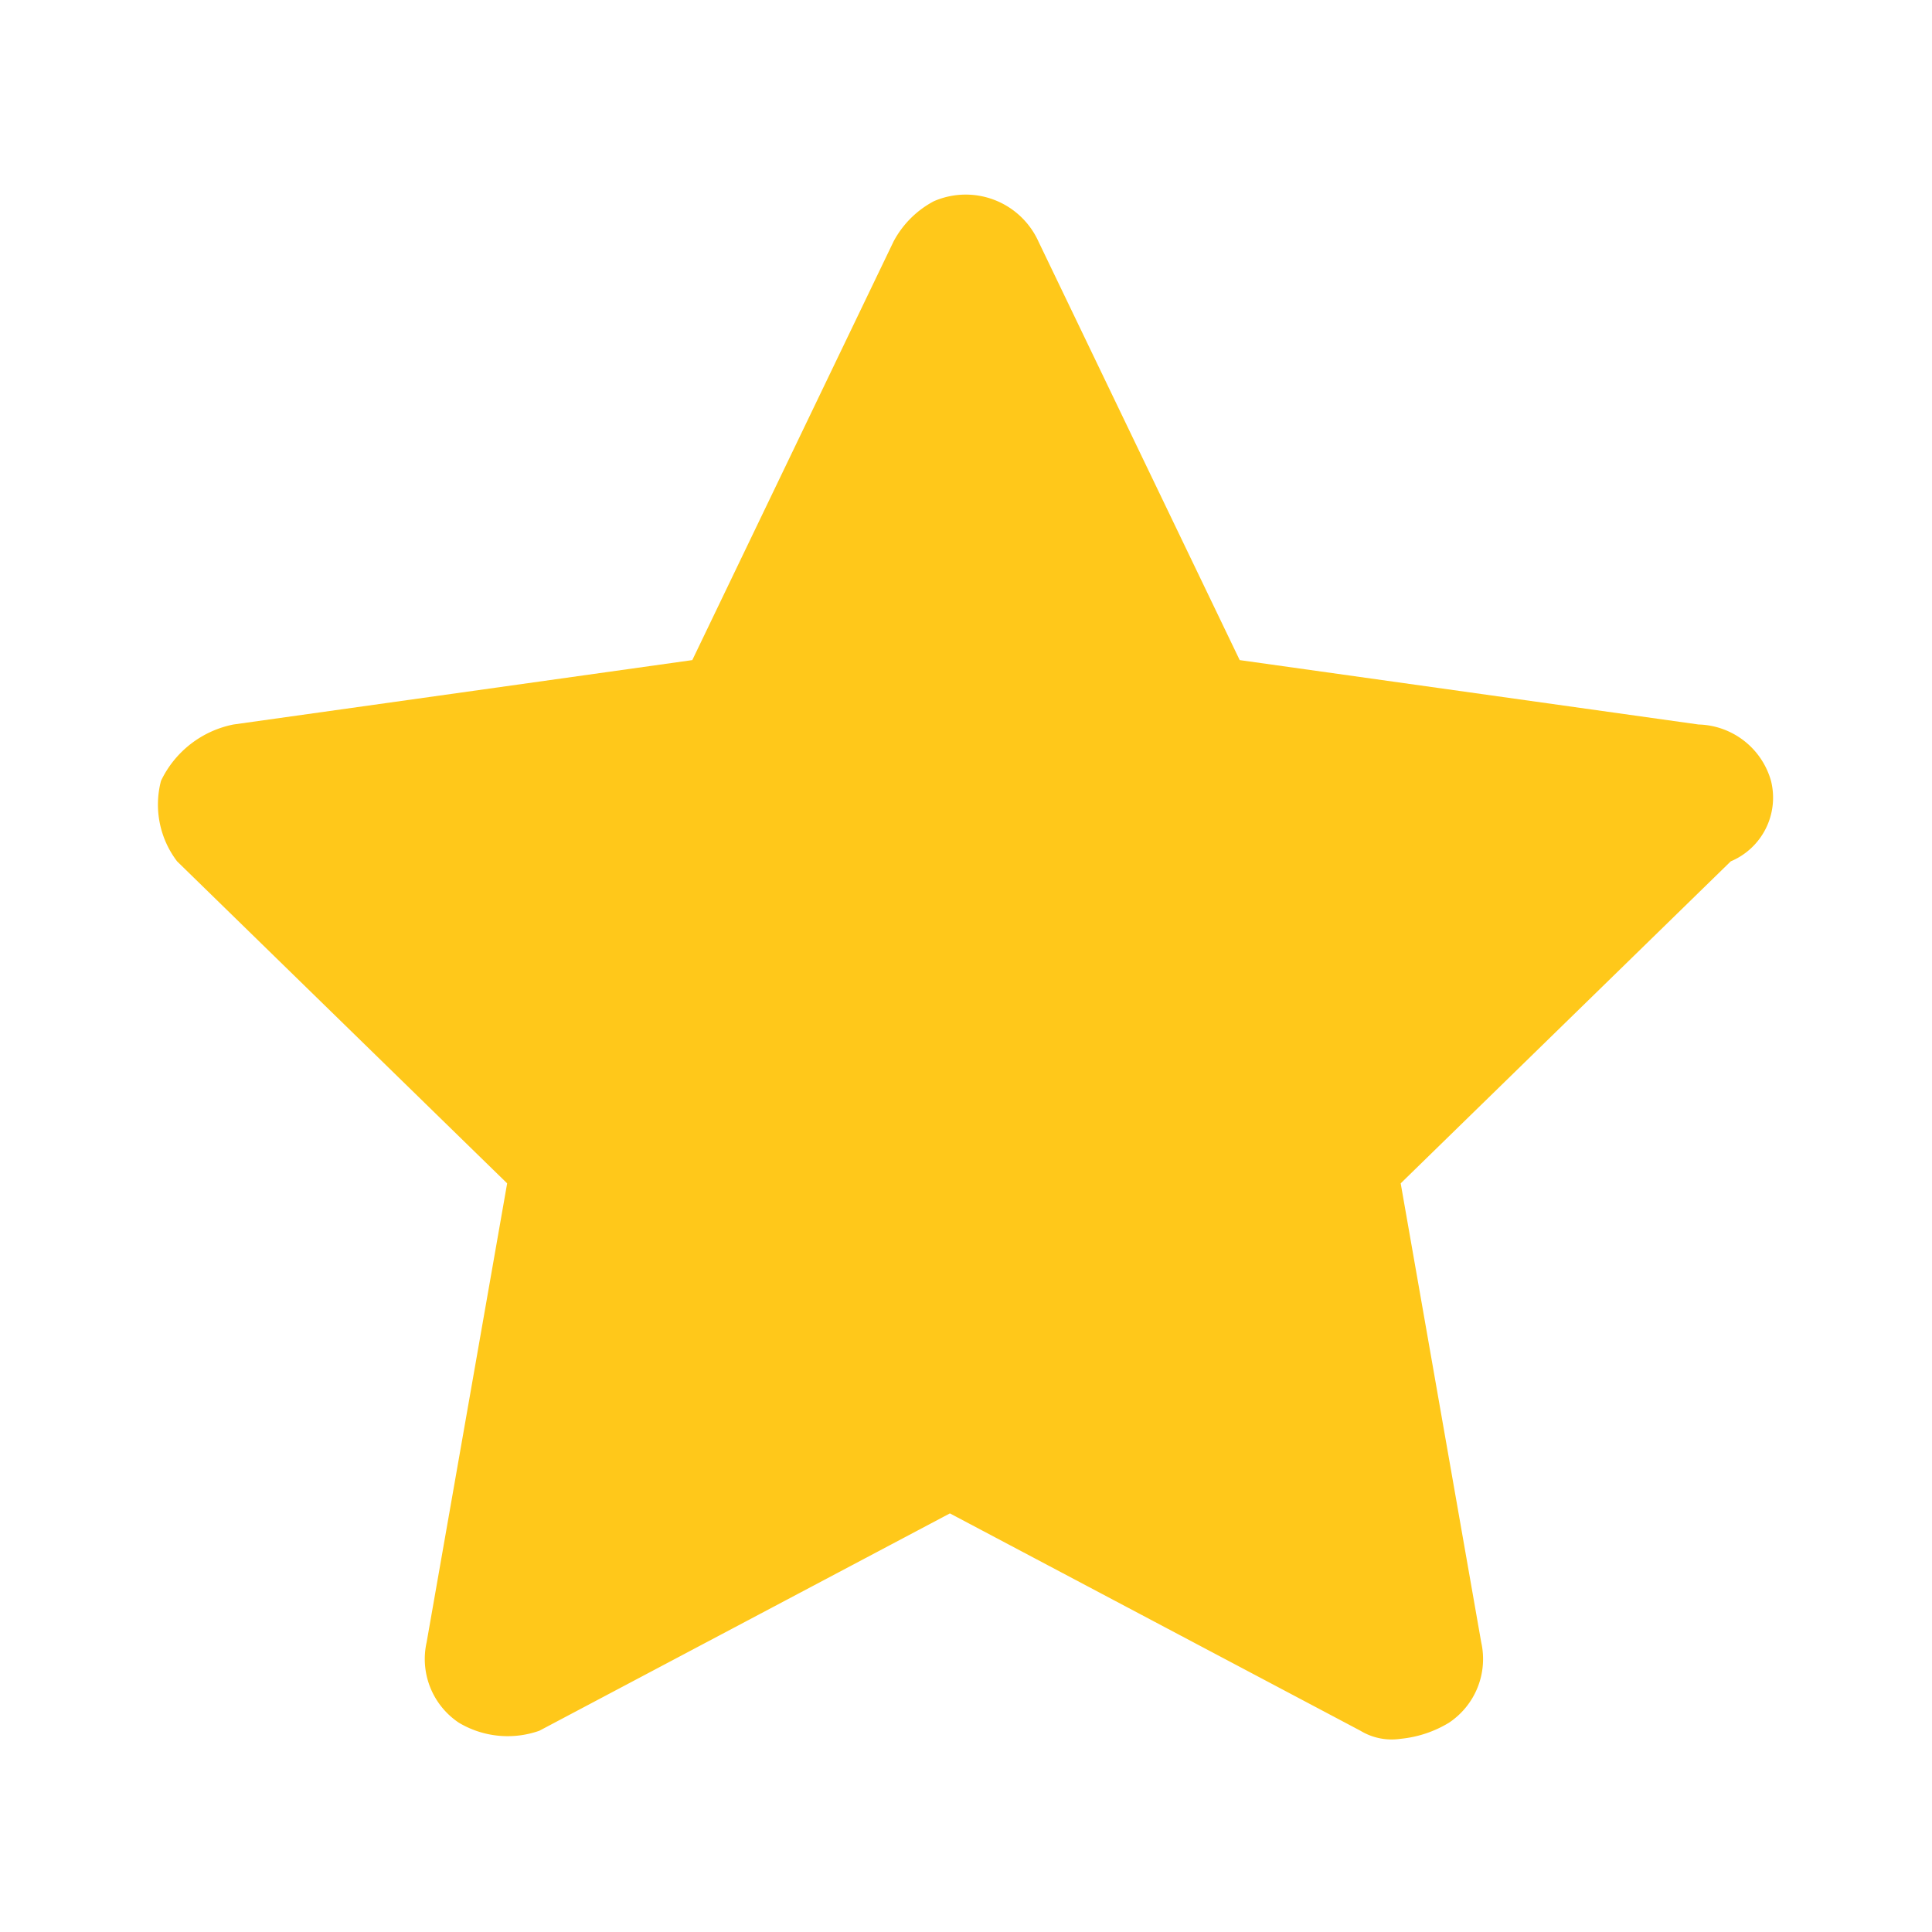 <svg id="star" xmlns="http://www.w3.org/2000/svg" width="24" height="24" viewBox="0 0 24 24">
  <path id="Pfad_64" data-name="Pfad 64" d="M18.556,8.449a.8.8,0,0,0-.745-.58l-4.72-.663L11.02,2.9a.822.822,0,0,0-1.077-.414,1,1,0,0,0-.414.414L7.459,7.207l-4.72.663a1.054,1.054,0,0,0-.745.58.963.963,0,0,0,.166.828l3.4,3.313-.828,4.72a.787.787,0,0,0,.331.828.98.98,0,0,0,.828.083l4.223-2.236,4.223,2.236a.621.621,0,0,0,.414.083,1.177,1.177,0,0,0,.5-.166.787.787,0,0,0,.331-.828l-.828-4.72,3.4-3.313A.71.71,0,0,0,18.556,8.449Z" transform="translate(1.725 1.648)" fill="#ffc81a"/>
  <path id="Pfad_58" data-name="Pfad 58" d="M22,9.7a.961.961,0,0,0-.9-.7l-5.7-.8L12.9,3a.992.992,0,0,0-1.3-.5,1.205,1.205,0,0,0-.5.5L8.6,8.2,2.9,9a1.272,1.272,0,0,0-.9.7,1.163,1.163,0,0,0,.2,1l4.1,4-1,5.7a.951.951,0,0,0,.4,1,1.183,1.183,0,0,0,1,.1l5.1-2.7,5.1,2.7a.749.749,0,0,0,.5.1,1.421,1.421,0,0,0,.6-.2.951.951,0,0,0,.4-1l-1-5.7,4.1-4A.858.858,0,0,0,22,9.7Zm-6.1,4a1.4,1.4,0,0,0-.3.9l.7,4.2-3.8-2a.75.75,0,0,0-.9,0l-3.8,2,.7-4.2a1.008,1.008,0,0,0-.3-.9l-3-3,4.2-.6c.3,0,.6-.3.8-.6L12,5.7l1.9,3.8a1.037,1.037,0,0,0,.8.6l4.2.6Z" fill="#ffc81a"/>
  <rect id="Rechteck_56" data-name="Rechteck 56" width="24" height="24" fill="none"/>
</svg>
